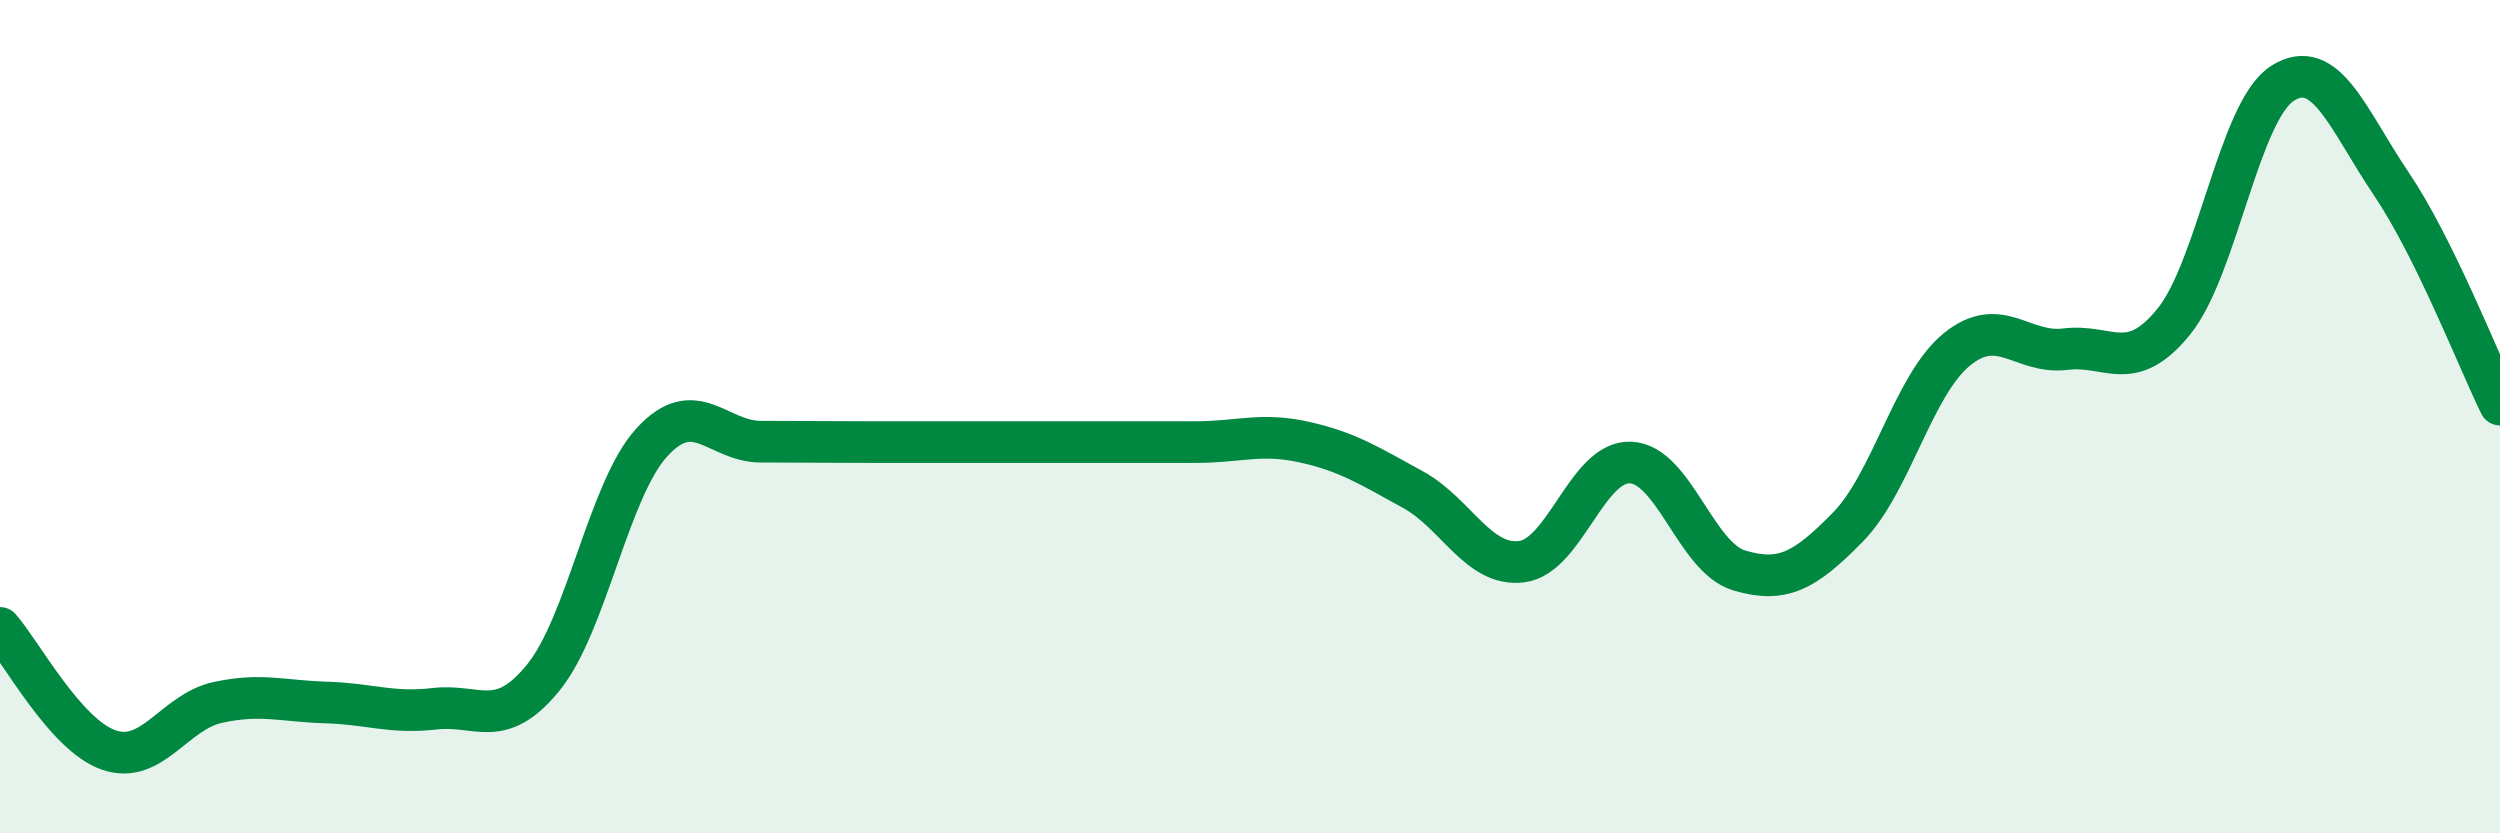 
    <svg width="60" height="20" viewBox="0 0 60 20" xmlns="http://www.w3.org/2000/svg">
      <path
        d="M 0,15.07 C 0.52,15.66 1.57,17.64 2.61,18 C 3.65,18.36 4.18,17.09 5.22,16.86 C 6.26,16.63 6.79,16.83 7.83,16.86 C 8.87,16.89 9.39,17.13 10.43,17.01 C 11.47,16.89 12,17.54 13.04,16.26 C 14.08,14.98 14.61,11.74 15.65,10.61 C 16.69,9.48 17.22,10.6 18.26,10.6 C 19.3,10.6 19.83,10.61 20.87,10.61 C 21.91,10.61 22.44,10.61 23.48,10.61 C 24.52,10.61 25.05,10.61 26.09,10.61 C 27.13,10.61 27.66,10.61 28.7,10.61 C 29.74,10.61 30.26,10.38 31.3,10.61 C 32.34,10.84 32.87,11.18 33.91,11.75 C 34.95,12.32 35.48,13.61 36.52,13.48 C 37.56,13.35 38.09,11.06 39.13,11.1 C 40.17,11.14 40.7,13.38 41.74,13.69 C 42.78,14 43.31,13.71 44.35,12.65 C 45.39,11.59 45.92,9.24 46.96,8.39 C 48,7.54 48.53,8.51 49.57,8.38 C 50.61,8.25 51.13,9 52.17,7.72 C 53.21,6.44 53.74,2.66 54.78,2 C 55.82,1.34 56.35,2.87 57.39,4.41 C 58.43,5.95 59.48,8.65 60,9.71L60 20L0 20Z"
        fill="#008740"
        opacity="0.1"
        stroke-linecap="round"
        stroke-linejoin="round"
      />
      <path
        d="M 0,15.07 C 0.52,15.66 1.57,17.64 2.61,18 C 3.65,18.36 4.18,17.09 5.22,16.86 C 6.26,16.63 6.79,16.83 7.83,16.86 C 8.87,16.89 9.39,17.13 10.43,17.01 C 11.47,16.89 12,17.54 13.04,16.26 C 14.08,14.98 14.61,11.74 15.65,10.61 C 16.69,9.48 17.22,10.6 18.26,10.6 C 19.3,10.6 19.83,10.61 20.87,10.61 C 21.91,10.61 22.44,10.61 23.48,10.61 C 24.52,10.61 25.05,10.61 26.09,10.61 C 27.13,10.61 27.66,10.61 28.7,10.61 C 29.74,10.61 30.26,10.38 31.3,10.61 C 32.34,10.84 32.87,11.18 33.91,11.75 C 34.95,12.32 35.48,13.61 36.52,13.48 C 37.56,13.35 38.09,11.06 39.13,11.1 C 40.17,11.14 40.7,13.38 41.74,13.69 C 42.78,14 43.31,13.71 44.35,12.65 C 45.39,11.59 45.92,9.24 46.96,8.39 C 48,7.54 48.53,8.51 49.57,8.38 C 50.61,8.25 51.13,9 52.17,7.72 C 53.21,6.44 53.74,2.66 54.78,2 C 55.82,1.34 56.35,2.87 57.39,4.41 C 58.43,5.95 59.48,8.65 60,9.71"
        stroke="#008740"
        stroke-width="1"
        fill="none"
        stroke-linecap="round"
        stroke-linejoin="round"
      />
    </svg>
  